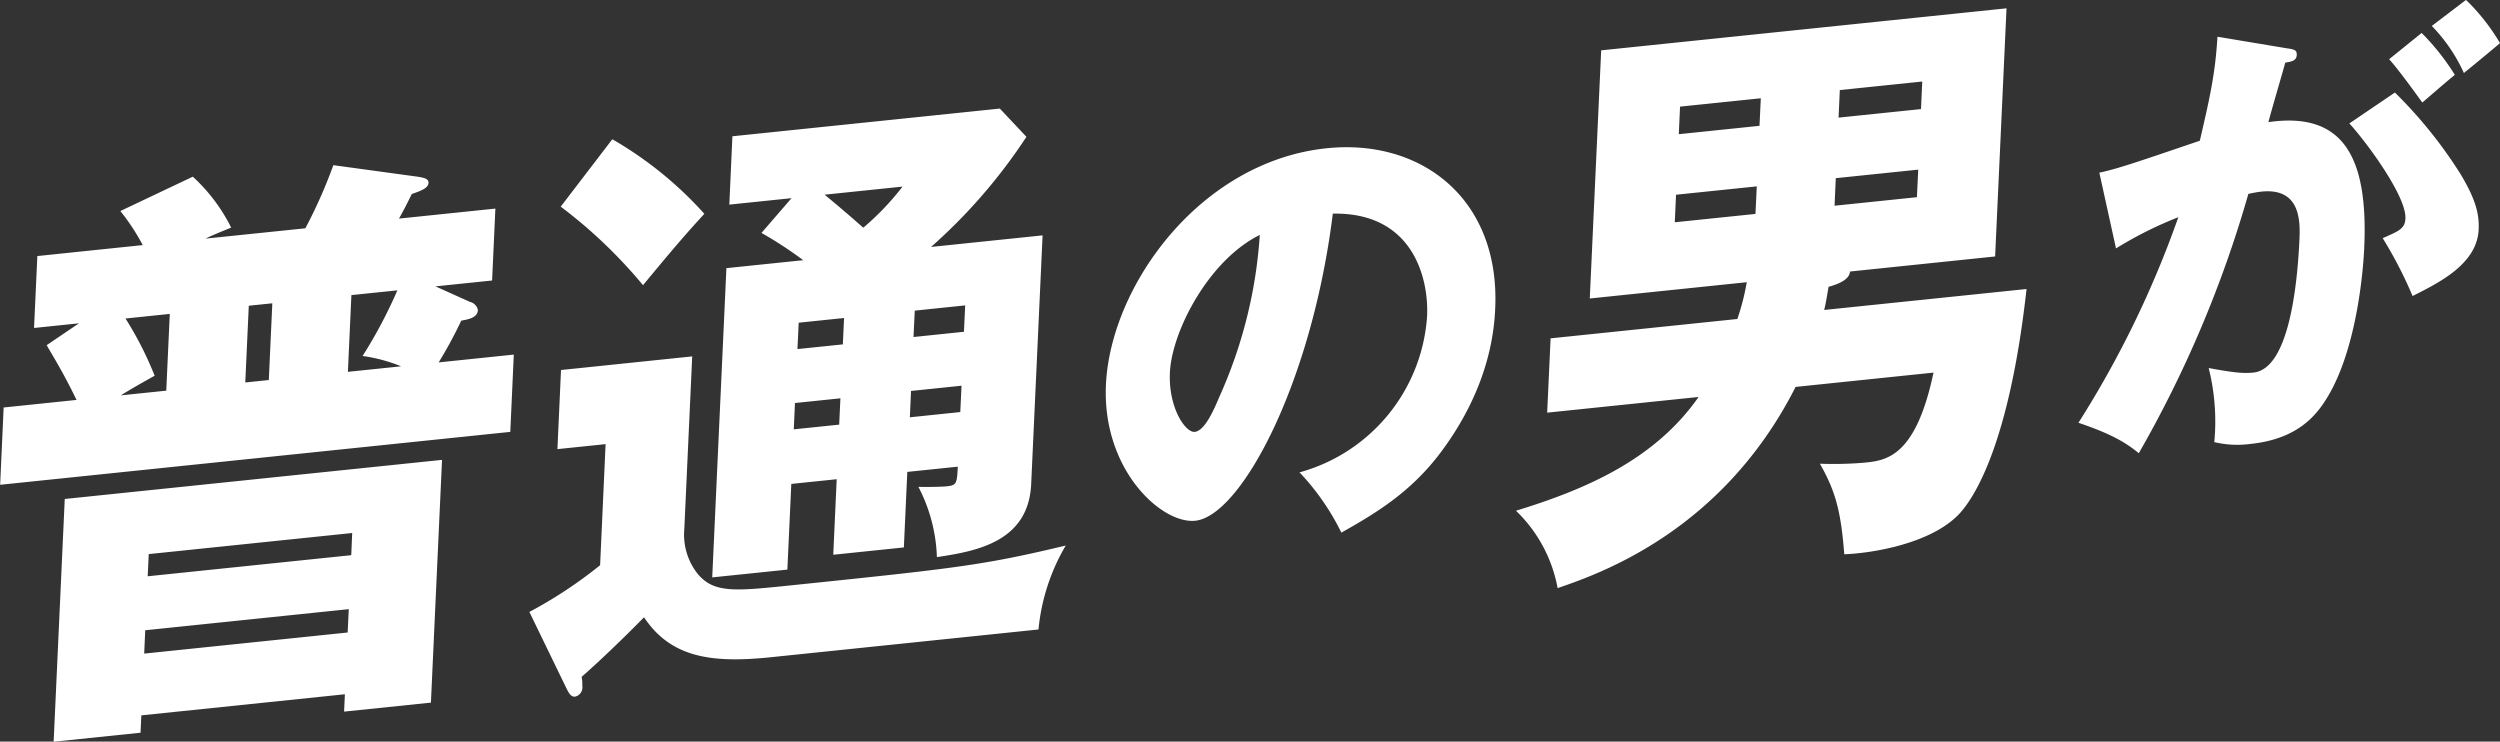 <svg xmlns="http://www.w3.org/2000/svg" width="342.06" height="101.469" viewBox="0 0 342.06 101.469">
  <rect x="0" y="0" width="342.06" height="101.469" fill="#333333" stroke="none"/>
  <defs>
    <style>
      .cls-1 {
        fill: #fff;
        fill-rule: evenodd;
      }
    </style>
  </defs>
  <path id="abCopyParts_4.svg" data-name="abCopyParts/4.svg" class="cls-1" d="M1063.56,103.3a67.426,67.426,0,0,0,3.83-8.638l11.53,1.577c0.53,0.11,1.52.171,1.49,0.826-0.03.74-.96,1.08-2.29,1.545-0.58,1.2-1.34,2.666-1.75,3.362l13.19-1.368-0.45,9.84-7.75.8,4.72,2.124a1.451,1.451,0,0,1,1.09,1.109c-0.05,1.065-1.28,1.272-2.28,1.46a58.373,58.373,0,0,1-3.09,5.711l10.28-1.068-0.48,10.575-69.8,7.238,0.48-10.575,9.97-1.035c-1.95-4.04-3.45-6.338-4.08-7.494l4.41-2.988-6.14.636,0.45-9.839,14.42-1.5a29.381,29.381,0,0,0-3.06-4.661l9.91-4.7a23.909,23.909,0,0,1,5.25,6.966c-1.87.765-2.41,0.985-3.51,1.507Zm-22.44,66.641-0.11,2.375-11.89,1.232,1.52-33.213,51.62-5.35-1.52,33.212-11.88,1.232,0.11-2.375Zm3.41-44.426,0.48-10.5-6.06.627a47.34,47.34,0,0,1,3.99,7.828c-1.96,1.1-3.21,1.805-4.63,2.688Zm24.82,33.09,0.15-3.195-27.85,2.887-0.14,3.194Zm0.49-10.58,0.13-3.034-27.84,2.886-0.14,3.035Zm-11.28-23.964,0.48-10.5-3.22.334-0.48,10.5Zm18.1-1.877a21.786,21.786,0,0,0-5.27-1.413,64.918,64.918,0,0,0,4.76-8.982l-6.29.651-0.48,10.5Zm39.83-1.357-1.08,23.619a8.647,8.647,0,0,0,1.86,6.175c2.24,2.62,5.08,2.324,12.68,1.538,22.47-2.329,26.31-2.728,37.65-5.456a27.8,27.8,0,0,0-3.73,11.488l-36.59,3.793c-8.05.835-13.67,0.114-17.38-5.463-2.24,2.278-5.68,5.651-8.54,8.151a4.762,4.762,0,0,1,.09,1.213,1.294,1.294,0,0,1-.98,1.492c-0.54.055-.82-0.4-1.17-1.1l-5.09-10.488a60.731,60.731,0,0,0,9.68-6.393l0.75-16.564-6.59.682,0.49-10.824Zm-10.93-29.712a51.53,51.53,0,0,1,12.59,10.2c-1.45,1.623-2.57,2.716-8.39,9.768a66.762,66.762,0,0,0-11.26-10.746Zm30.7,46.517-6.21.643L1129.51,150l-10.28,1.064,1.94-42.312,10.51-1.088a54.7,54.7,0,0,0-5.71-3.733l4.11-4.754-8.51.881,0.42-9.349,36.59-3.791,3.64,3.867a74.811,74.811,0,0,1-13.05,15.066l15.26-1.583-1.56,34.028c-0.36,7.879-7.44,9.182-12.9,9.992a22.3,22.3,0,0,0-2.53-9.611c1.98,0.04,3.51-.036,3.81-0.068,1.39-.142,1.47-0.315,1.58-2.695l-6.91.717-0.47,10.334-9.66,1Zm0.51-11.069-6.22.643-0.16,3.6,6.21-.643Zm0.5-10.989-6.21.642-0.17,3.61,6.21-.643ZM1134.61,98.7c3.23,2.684,3.6,3.054,5.29,4.517a36.855,36.855,0,0,0,5.37-5.622Zm11.66,30.46,6.9-.717,0.17-3.605-6.91.716Zm0.5-10.985,6.9-.717,0.17-3.61-6.9.717Zm52.82,18.518a23.814,23.814,0,0,0,17.45-21.375c0.24-5.106-1.87-14.229-12.9-14.025-2.88,23.247-12.57,41.371-18.82,42.019-4.59.476-12.76-6.956-12.22-18.609,0.62-13.547,12.89-30.561,30.21-32.355,12.91-1.338,23.74,6.887,23.05,21.942-0.14,2.895-.74,10.983-7.85,20.189-3.8,4.843-8.09,7.606-13.2,10.458A33.2,33.2,0,0,0,1199.59,136.7Zm-17.74-13.652c-0.22,4.853,2.15,8.242,3.39,8.113,1.41-.146,2.66-3.1,3.38-4.8a64.043,64.043,0,0,0,5.53-22.143C1187.19,107.631,1182.11,117.373,1181.85,123.044Zm117.21-11.434c-2.2,19.817-6.52,27.527-8.79,30.29-3.8,4.638-12.79,5.9-16.15,6-0.48-6.314-1.35-8.841-3.33-12.388a49.844,49.844,0,0,0,6.12-.145c2.91-.3,6.98-0.726,9.42-12.319l-18.87,1.957c-9.99,19.722-26.75,25.537-32.56,27.53a19.563,19.563,0,0,0-5.7-10.588c9.67-2.963,19.02-7.03,24.99-15.567l-20.72,2.147,0.47-10.168,25.55-2.648a31.837,31.837,0,0,0,1.29-5.032l-21.48,2.227,1.56-33.952,55.46-5.75-1.56,33.952-19.86,2.061c-0.06,1.229-1.99,1.834-2.93,2.094-0.3,1.748-.41,2.415-0.6,3.165Zm-47.96-12.9-0.17,3.77,11.04-1.144,0.18-3.769Zm11.42-9.428,0.18-3.77-11.05,1.143-0.17,3.771Zm10.44,7.162-0.17,3.771,11.27-1.169,0.18-3.77Zm11.66-9.452,0.17-3.77-11.28,1.168-0.17,3.77Zm50.04-8.318c1.05,0.143,1.4.232,1.37,0.926-0.04.816-.81,0.9-1.57,1.04-0.35,1.289-1.95,6.726-2.31,8.138,10.45-1.515,13.67,5.044,13.11,17.268-0.05,1.01-.66,14.489-5.86,21.615-1.38,1.9-3.96,4.55-9.67,5.141a13.671,13.671,0,0,1-4.98-.241,30.017,30.017,0,0,0-.77-10.141c3.67,0.689,4.89.75,6.13,0.621,4.84-.5,6-11.908,6.29-18.21,0.11-2.519.15-7.1-5.21-6.547a17.327,17.327,0,0,0-1.78.311,158.88,158.88,0,0,1-14.99,35.48c-1.7-1.393-3.7-2.629-8.26-4.163a137.372,137.372,0,0,0,13.67-28.129,53.272,53.272,0,0,0-8.53,4.271l-2.28-10.365c2.37-.492,4.99-1.386,13.75-4.368,1.31-5.655,2.12-9.125,2.41-14.229Zm14.8,6.054a61.8,61.8,0,0,1,8.99,11.171c2.01,3.362,2.57,5.378,2.47,7.581-0.22,4.725-5.44,7.273-9.04,9.089a58.194,58.194,0,0,0-4.09-7.917c2.27-.989,3.05-1.318,3.11-2.7,0.14-3.027-5.27-10.366-7.67-13Zm3.66-8.154a32.307,32.307,0,0,1,4.54,5.734c-1.4,1.151-1.71,1.43-4.45,3.789-0.55-.759-3.31-4.611-4.54-5.928Zm6.07-4.52a27.928,27.928,0,0,1,4.65,5.911c-1.34,1.145-3.53,2.942-4.94,4.089a22.6,22.6,0,0,0-4.39-6.439Z" transform="translate(-1021.78 -72.063)"/>
</svg>
